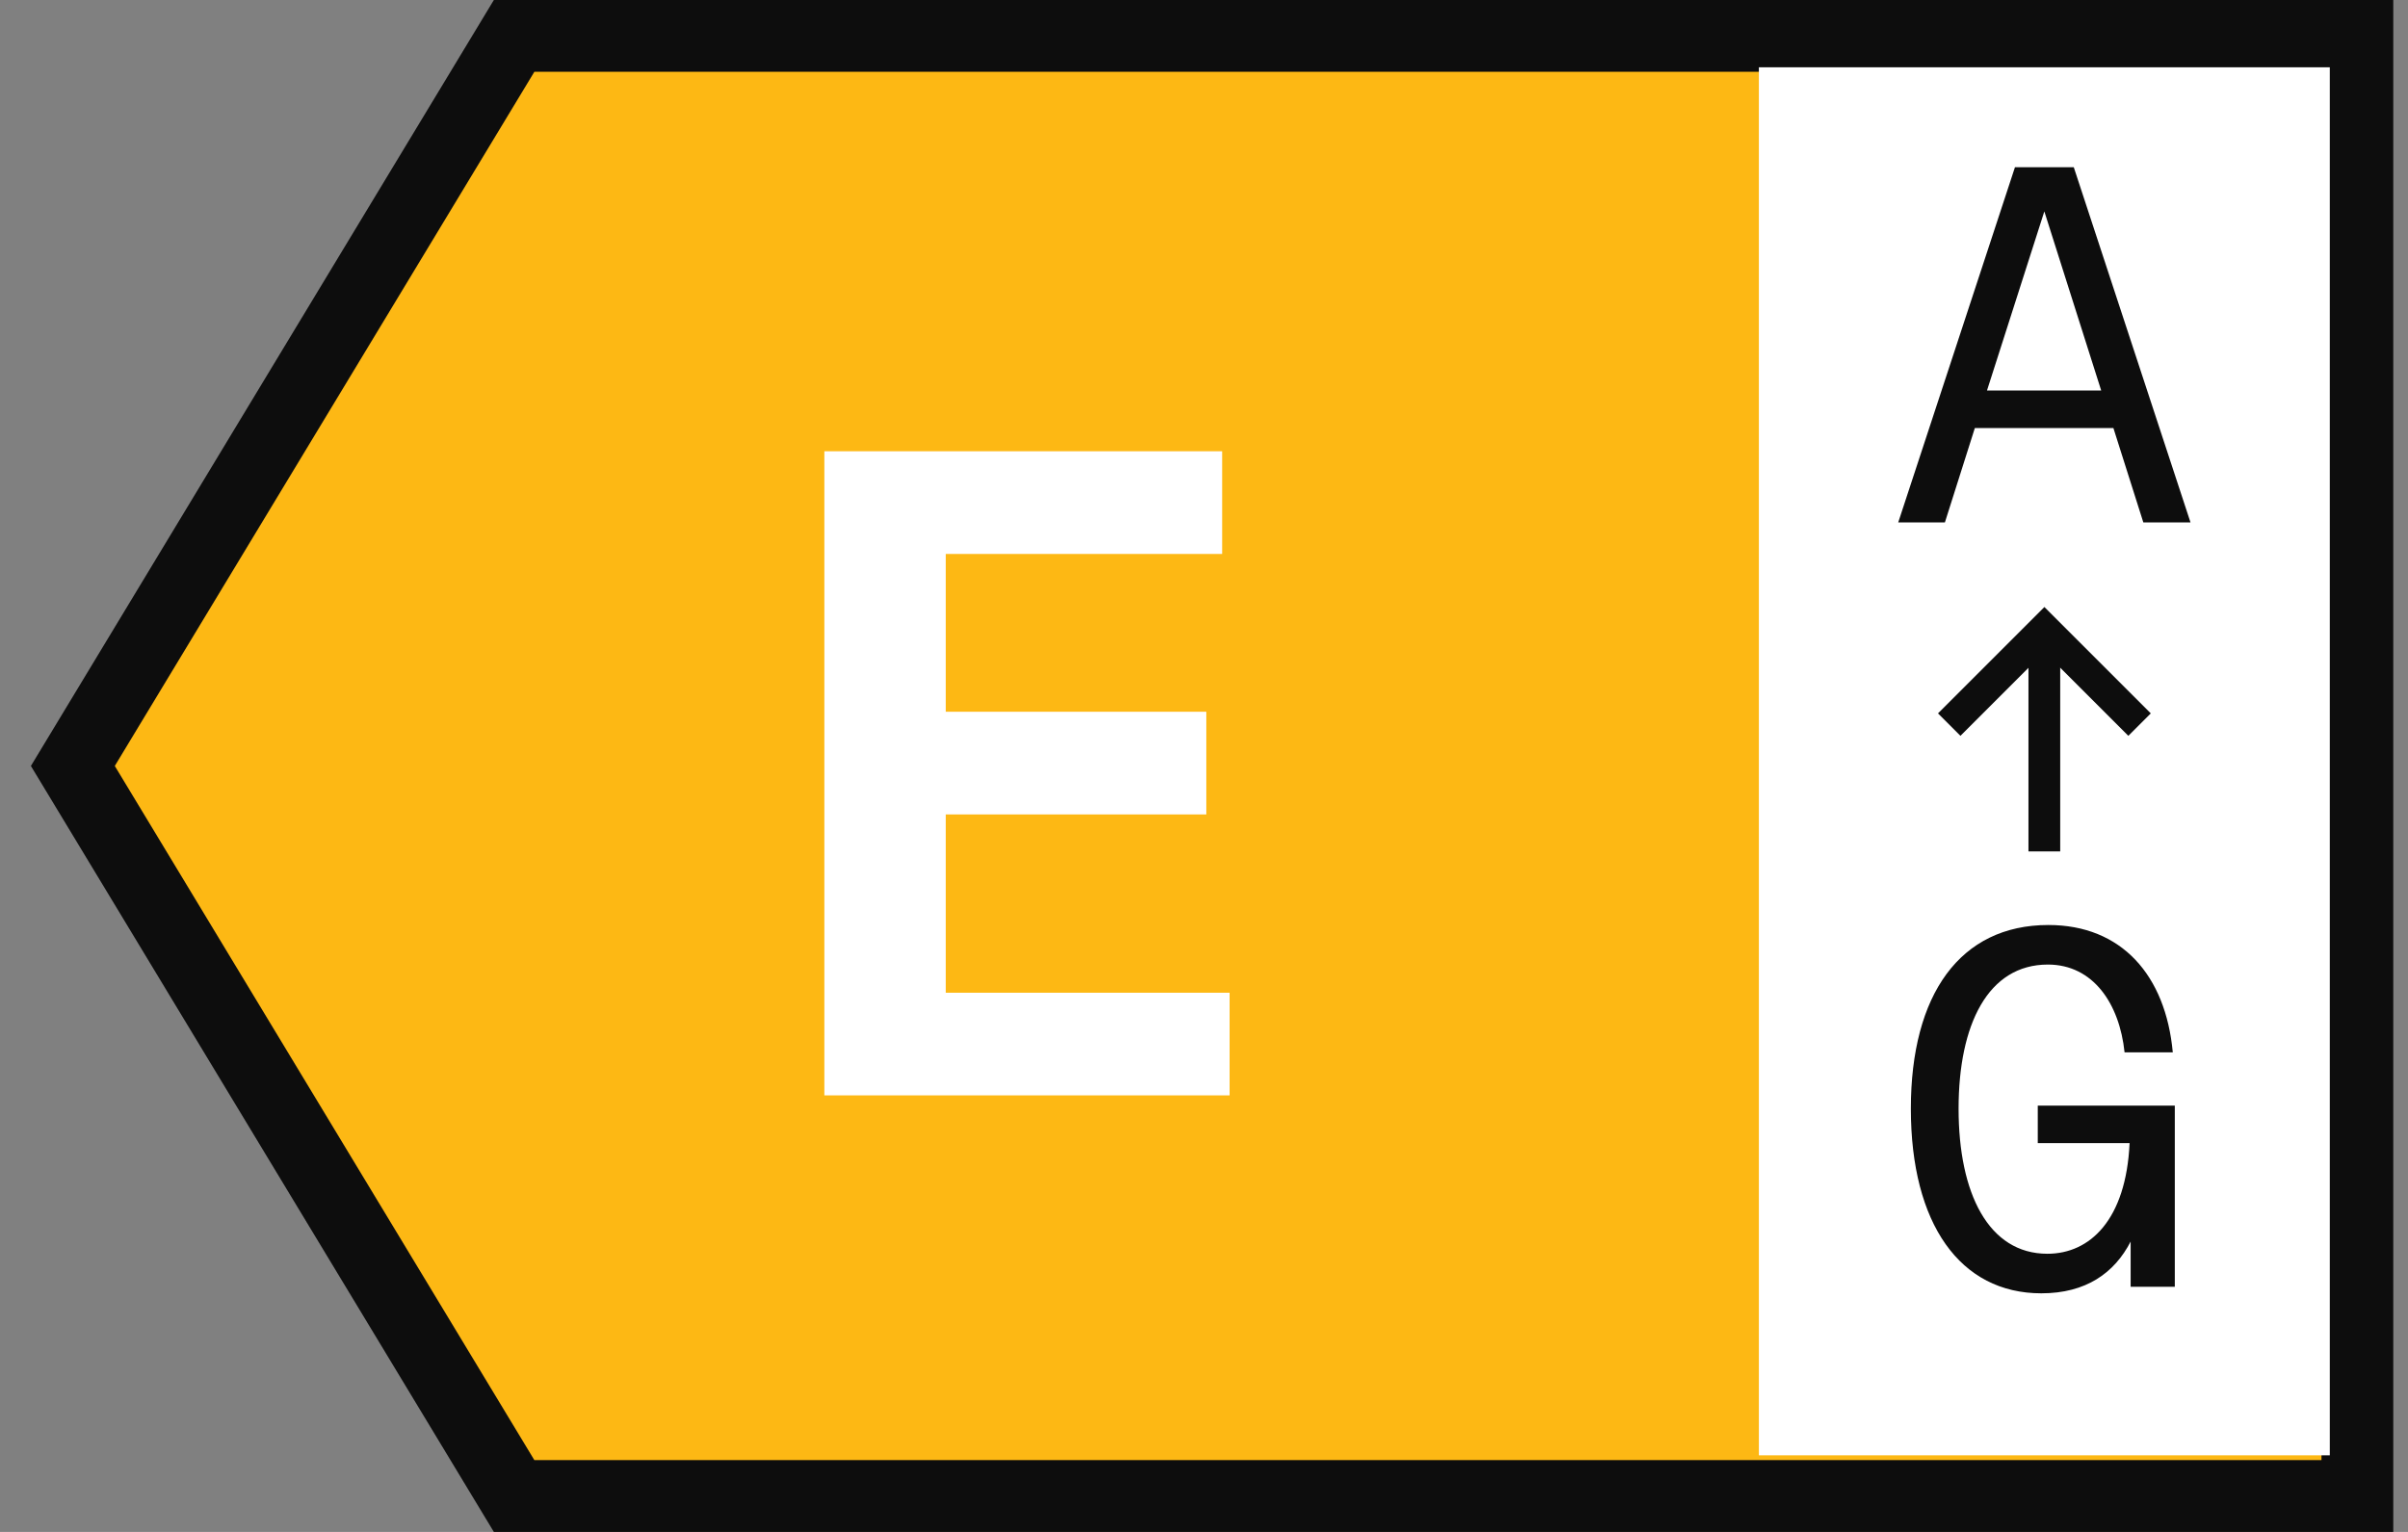 <svg width="44" height="28" viewBox="0 0 44 28" fill="none" xmlns="http://www.w3.org/2000/svg">
<rect x="0" y="0" width="44" height="28" fill="#808080" stroke="none"/>
<path d="M43.075 0.656V27.344H9.394L1.331 14L9.394 0.656H43.075Z" fill="#FDB814" stroke="#0D0D0D" stroke-width="1.312"/>
<path d="M15.063 8.248H22.332V10.125H17.281V13.009H22.042V14.886H17.281V18.145H22.468V20.021H15.063V8.248Z" fill="white"/>
<rect width="10.432" height="25.37" transform="translate(32.139 1.23)" fill="white"/>
<path d="M34.685 9.549L36.818 3.057H37.893L40.026 9.549H39.164L38.617 7.824H36.085L35.538 9.549H34.685ZM36.307 7.138H38.394L37.355 3.864L36.307 7.138Z" fill="#0D0D0D"/>
<path d="M37.355 15.562V11.505" stroke="#0D0D0D" stroke-width="0.58"/>
<path d="M35.617 13.244L37.356 11.505L39.095 13.244" stroke="#0D0D0D" stroke-width="0.58"/>
<path d="M37.3 23.639C35.816 23.639 34.916 22.369 34.916 20.264C34.916 18.177 35.816 16.907 37.429 16.907C38.765 16.907 39.572 17.825 39.702 19.234H38.821C38.728 18.344 38.246 17.63 37.42 17.63C36.326 17.63 35.788 18.724 35.788 20.264C35.788 21.812 36.335 22.916 37.411 22.916C38.19 22.916 38.848 22.294 38.913 20.894H37.235V20.208H39.739V23.519H38.932V22.693C38.635 23.268 38.116 23.639 37.3 23.639Z" fill="#0D0D0D"/>
</svg>
